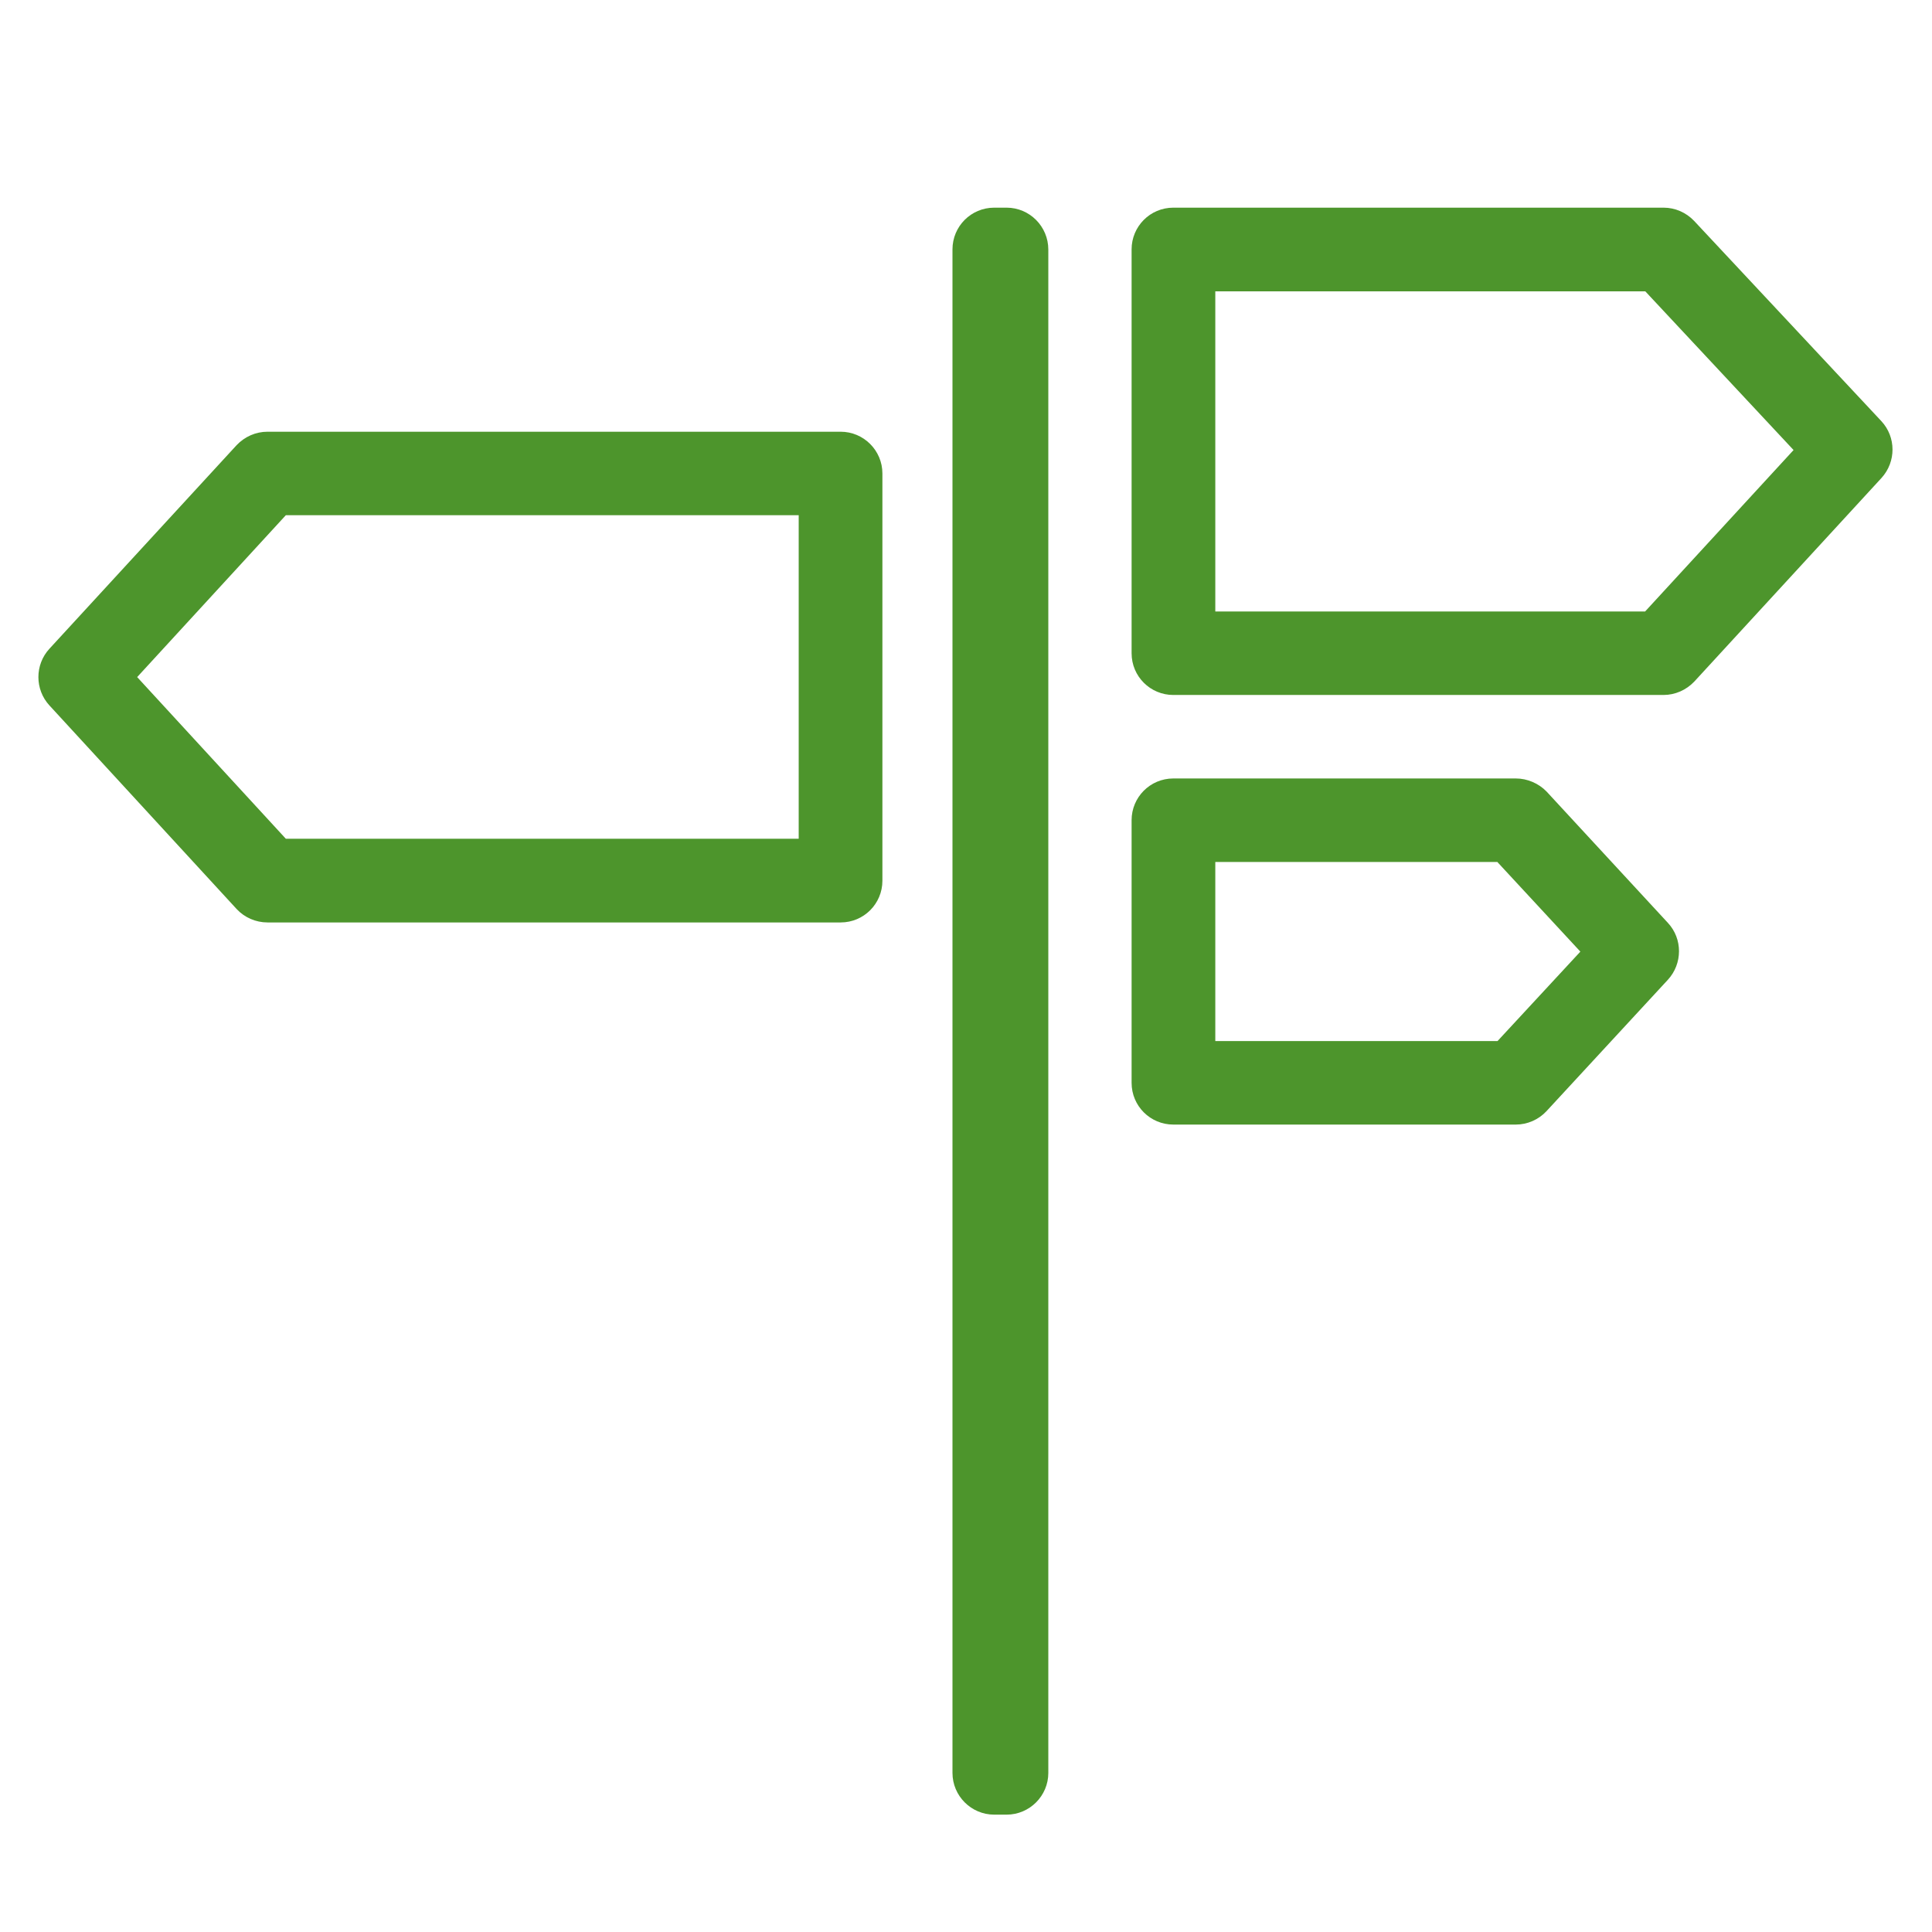 <?xml version="1.0" encoding="utf-8"?>
<!-- Generator: Adobe Illustrator 24.3.0, SVG Export Plug-In . SVG Version: 6.00 Build 0)  -->
<svg version="1.1" xmlns="http://www.w3.org/2000/svg" xmlns:xlink="http://www.w3.org/1999/xlink" x="0px" y="0px"
	 viewBox="0 0 90.71 90.71" style="enable-background:new 0 0 90.71 90.71;" xml:space="preserve">
<style type="text/css">
	.st0{display:none;}
	.st1{display:inline;fill:#4D952C;}
	.st2{fill:#4D952C;}
	.st3{fill:#FFFFFF;}
	.st4{fill-rule:evenodd;clip-rule:evenodd;fill:#4D952C;}
	.st5{fill-rule:evenodd;clip-rule:evenodd;fill:#FFFFFF;}
	.st6{fill:none;}
</style>
<g id="Layer_2" class="st0">
</g>
<g id="Layer_1">
	<g>
		<path class="st2" d="M47.26,9.75h-0.58c-1.09,0-1.96,0.88-1.96,1.96v71.53c0,1.08,0.88,1.96,1.96,1.96h0.58
			c1.08,0,1.96-0.88,1.96-1.96V11.72C49.22,10.63,48.34,9.75,47.26,9.75z"/>
		<path class="st2" d="M70.31,40.48l3.89,4.2l-3.89,4.2H57.06v-8.41H70.31 M71.17,36.55H55.09c-1.09,0-1.96,0.88-1.96,1.96v12.33
			c0,1.09,0.88,1.96,1.96,1.96h16.08c0.54,0,1.07-0.23,1.44-0.63l5.7-6.17c0.69-0.75,0.7-1.92,0-2.67l-5.7-6.17
			C72.24,36.78,71.71,36.55,71.17,36.55L71.17,36.55z"/>
		<path class="st2" d="M77.25,13.68l6.96,7.45l-6.97,7.58H57.06V13.68H77.25 M78.11,9.75H55.09c-1.09,0-1.96,0.88-1.96,1.96v18.96
			c0,1.09,0.88,1.96,1.96,1.96h23.01c0.55,0,1.07-0.23,1.45-0.63l8.79-9.56c0.69-0.76,0.69-1.92-0.01-2.67l-8.79-9.4
			C79.17,9.98,78.65,9.75,78.11,9.75L78.11,9.75z"/>
		<path class="st2" d="M37.5,24.19v15.19H13.42l-6.98-7.59l6.98-7.6H37.5 M39.47,20.27H12.56c-0.55,0-1.07,0.23-1.45,0.63
			l-8.79,9.56c-0.69,0.75-0.69,1.91,0,2.66l8.79,9.56c0.37,0.4,0.9,0.63,1.45,0.63h26.91c1.09,0,1.96-0.88,1.96-1.96V22.23
			C41.43,21.15,40.55,20.27,39.47,20.27L39.47,20.27z"/>
	</g>
</g>
</svg>
